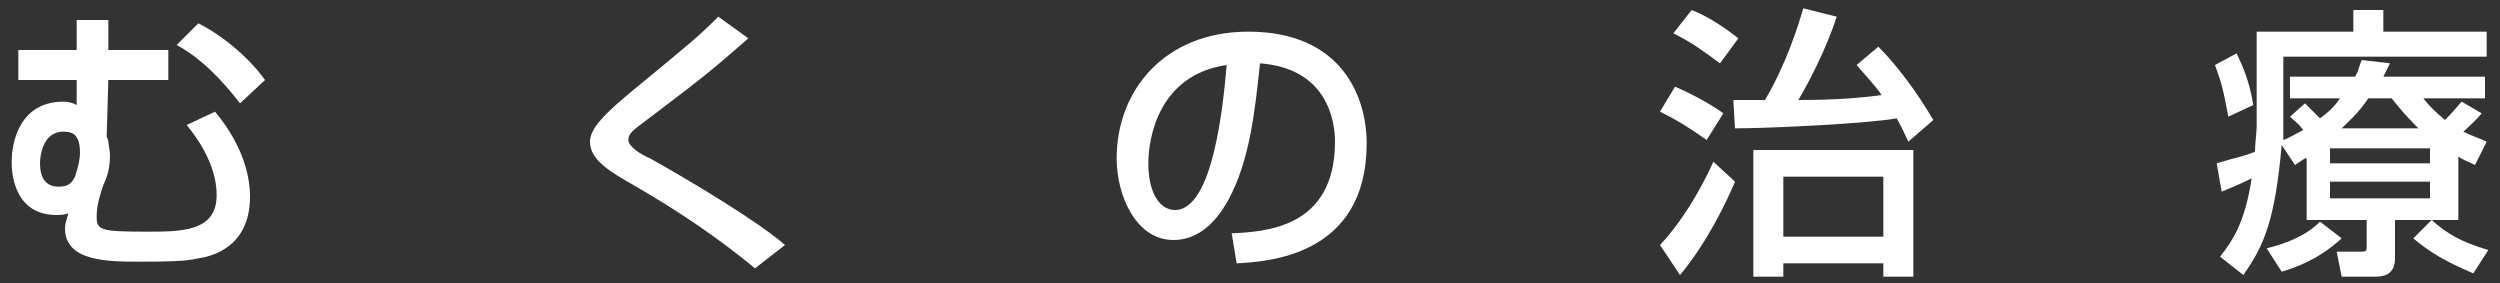 <?xml version="1.0" encoding="utf-8"?>
<!-- Generator: Adobe Illustrator 19.0.0, SVG Export Plug-In . SVG Version: 6.00 Build 0)  -->
<!DOCTYPE svg PUBLIC "-//W3C//DTD SVG 1.1//EN" "http://www.w3.org/Graphics/SVG/1.1/DTD/svg11.dtd">
<svg version="1.1" id="レイヤー_1" xmlns="http://www.w3.org/2000/svg" xmlns:xlink="http://www.w3.org/1999/xlink" x="0px"
	 y="0px" viewBox="0 0 150 17" enable-background="new 0 0 150 17" xml:space="preserve">
<rect x="0" y="0" width="150" height="17" fill="#333333" stroke="none"/>
<g id="XMLID_102_">
	<path id="XMLID_123_" fill="#FFFFFF" d="M4.6,3V1.2h1.9V3h3.6v1.8H6.5L6.4,8.2c0,0,0.1,0.2,0.1,0.3c0,0.1,0.1,0.6,0.1,0.8
		c0,0.6-0.1,1.2-0.4,1.8c-0.2,0.6-0.4,1.2-0.4,1.9c0,0.8,0.2,0.9,3,0.9c2.1,0,4.2,0,4.2-2.2c0-1.9-1.3-3.6-1.8-4.2l1.7-0.8
		c0.5,0.6,2.1,2.6,2.1,5.1c0,3.1-2.4,3.6-3.1,3.7c-0.5,0.1-0.8,0.2-3.5,0.2c-1.9,0-4.5,0-4.5-2c0-0.3,0.1-0.5,0.2-0.9
		c-0.3,0.1-0.5,0.1-0.7,0.1c-2.7,0-2.7-2.8-2.7-3.2c0-1.2,0.5-3.6,3.1-3.6c0.4,0,0.6,0.1,0.8,0.2V4.8H1.1V3H4.6z M2.4,9.8
		c0,0.8,0.3,1.4,1.1,1.4c0.6,0,0.8-0.2,1-0.6C4.7,10,4.8,9.5,4.8,9.2c0-1.1-0.4-1.3-1-1.3C2.5,7.9,2.4,9.5,2.4,9.8z M14.4,6.2
		c-1-1.3-2.3-2.7-3.8-3.5l1.3-1.3c1.4,0.7,3,2,4,3.4L14.4,6.2z"/>
	<path id="XMLID_121_" fill="#FFFFFF" d="M45.3,16.1c-2.3-1.9-4.7-3.5-7.3-5c-1.4-0.8-2.6-1.5-2.6-2.6c0-0.8,0.9-1.7,2.6-3.1
		c3.4-2.8,3.9-3.2,5.1-4.4l1.8,1.3c-2.4,2.1-2.8,2.4-6.1,4.9C38,7.8,37.7,8,37.7,8.4c0,0.4,0.8,0.9,1.3,1.1c2.5,1.4,6.5,3.8,8.1,5.2
		L45.3,16.1z"/>
	<path id="XMLID_118_" fill="#FFFFFF" d="M73.9,14c2-0.1,6.2-0.3,6.2-5.5c0-1.3-0.5-4.4-4.5-4.7C75.3,6.6,75,9.6,73.7,12
		c-0.3,0.5-1.3,2.4-3.3,2.4c-2.2,0-3.4-2.6-3.4-4.9c0-4.1,2.9-7.6,7.9-7.6c5.6,0,7.1,3.9,7.1,6.7c0,6.8-6,7.1-7.8,7.2L73.9,14z
		 M68.9,9.8c0,1.8,0.7,2.8,1.6,2.8c2.3,0,2.9-6.4,3.1-8.7C69.5,4.5,68.9,8.3,68.9,9.8z"/>
	<path id="XMLID_103_" fill="#FFFFFF" d="M104.1,10.9c-0.5,1.2-1.7,3.7-3.3,5.6l-1.2-1.8c1.7-1.8,2.9-4.3,3.2-5L104.1,10.9z
		 M100.5,5.2c1.4,0.6,2.5,1.3,2.9,1.6l-1,1.6c-1-0.7-1.6-1.1-2.8-1.7L100.5,5.2z M101.5,0.6c0.5,0.2,1.4,0.6,2.8,1.7l-1.1,1.5
		c-1.1-0.8-1.6-1.2-2.8-1.8L101.5,0.6z M104,6c0.3,0,1.4,0,1.9,0c1.3-2.2,2-4.5,2.3-5.5l2,0.5c-0.6,1.9-1.7,4-2.3,5
		c2,0,3.6-0.1,5-0.3c-0.5-0.7-1-1.2-1.5-1.8l1.3-1.1c1.1,1.1,2.3,2.7,3.3,4.4l-1.5,1.3c-0.2-0.4-0.3-0.7-0.7-1.4
		c-1.6,0.3-7.5,0.6-9.7,0.6L104,6z M114.8,9v7.6H113v-0.8h-6v0.8h-1.8V9H114.8z M107,10.6v3.6h6v-3.6H107z"/>
	<path id="XMLID_108_" fill="#FFFFFF" d="M134.2,3.2c0.2,0.5,0.7,1.3,1,3.1L133.7,7c-0.3-1.6-0.4-2-0.8-3.1L134.2,3.2z M138.3,9.5
		l-0.6,0.4l-0.8-1.2c-0.4,4.6-1.1,6.1-2.3,7.8l-1.4-1.1c0.8-1,1.5-2.1,1.9-4.7c-0.8,0.4-1.1,0.5-1.8,0.8l-0.3-1.7
		c1.3-0.4,1.6-0.4,2.3-0.7c0-0.5,0.1-1.2,0.1-1.5V1.9h5.8V0.6h1.8v1.3h6.2v1.5H137v4.2c0,0.4,0,0.6,0,0.8c0.3-0.1,0.6-0.3,1.2-0.6
		c-0.4-0.5-0.5-0.5-0.8-0.8l0.9-0.8c0.1,0.1,0.6,0.6,0.9,0.9c0.4-0.3,0.8-0.6,1.2-1.2h-3V4.6h3.9c0.2-0.3,0.2-0.5,0.4-1l1.7,0.2
		c-0.2,0.4-0.3,0.6-0.4,0.8h6.1v1.3h-3.7c0.3,0.4,0.7,0.8,1.3,1.3c0.6-0.6,0.8-0.9,1-1.1l1.2,0.7c-0.4,0.5-0.9,0.9-1.1,1.1
		c0.6,0.3,1,0.4,1.4,0.6l-0.7,1.4c-0.4-0.2-0.7-0.3-1-0.5v3.8h-3.8v2.3c0,1-0.7,1.1-1.2,1.1h-2l-0.3-1.5h1.5c0.3,0,0.3-0.1,0.3-0.3
		v-1.6h-3.6V9.5z M140.5,14.3c-1.4,1.3-2.9,1.8-3.6,2l-0.9-1.4c2-0.5,2.8-1.2,3.2-1.6L140.5,14.3z M139.8,8.9v0.9h6V8.9H139.8z
		 M139.8,10.9v1h6v-1H139.8z M145.1,7.7c-0.8-0.8-1.2-1.3-1.6-1.8h-1.4c-0.6,0.9-1.3,1.5-1.6,1.8H145.1z M148.4,16.4
		c-0.4-0.2-2.1-0.8-3.6-2.1l1.1-1.1c0.9,0.8,1.7,1.3,3.4,1.8L148.4,16.4z"/>
</g>
</svg>
